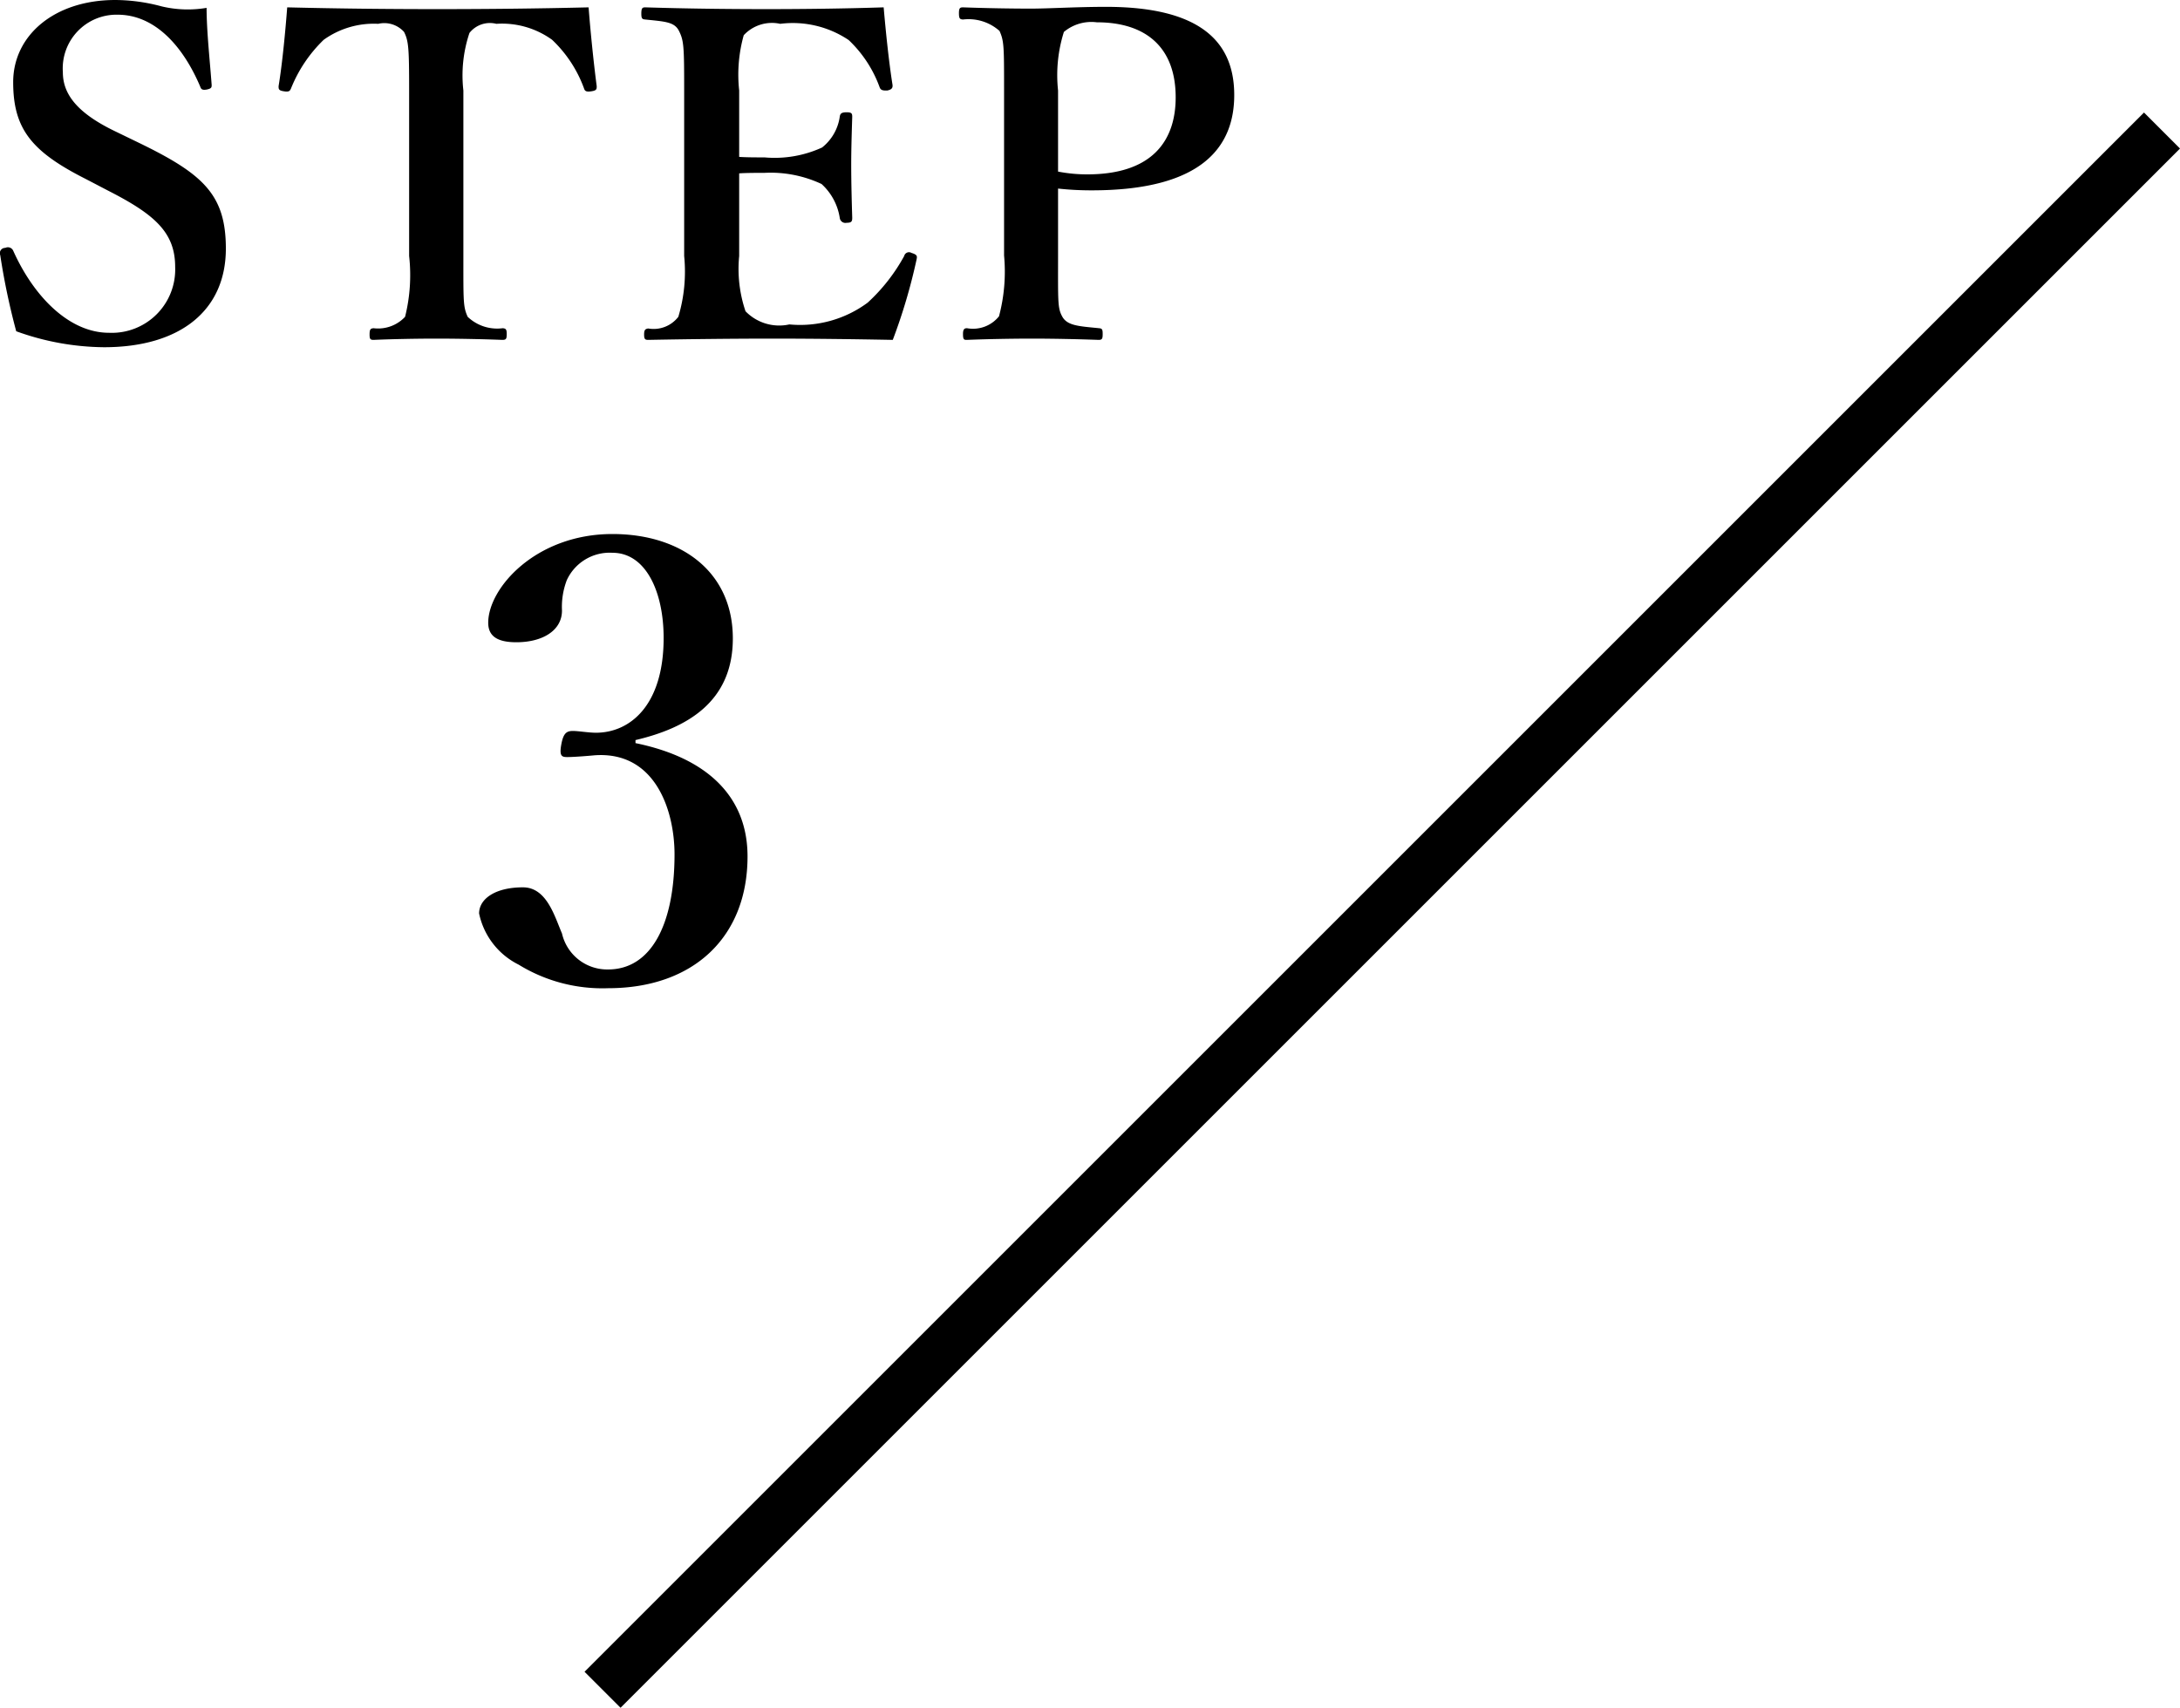 <svg id="step3" xmlns="http://www.w3.org/2000/svg" width="86" height="67.38" viewBox="0 0 86 67.38">
  <defs>
    <style>
      .cls-1 {
        fill-rule: evenodd;
      }
    </style>
  </defs>
  <path id="STEP_3" data-name="STEP 3" class="cls-1" d="M4396.75,1523.12c1.82,0.93,2.63,1.64,2.63,3a2.5,2.5,0,0,1-2.61,2.6c-1.57,0-2.97-1.43-3.78-3.24a0.229,0.229,0,0,0-.31-0.11,0.209,0.209,0,0,0-.2.29,27.37,27.37,0,0,0,.63,3,10.393,10.393,0,0,0,3.46.63c3.02,0,4.81-1.46,4.81-3.89,0-2.14-.9-2.95-3.46-4.19l-0.97-.47c-1.51-.74-2-1.49-2-2.3a2.12,2.12,0,0,1,2.16-2.27c1.44,0,2.56,1.19,3.26,2.84,0.03,0.09.07,0.15,0.27,0.11,0.18-.04.18-0.09,0.18-0.18-0.07-.95-0.2-2.13-0.2-3.04a4.434,4.434,0,0,1-1.78-.06,7.115,7.115,0,0,0-1.82-.25c-2.41,0-4.03,1.4-4.03,3.24s0.72,2.74,2.86,3.82Zm11.86,2.57a6.787,6.787,0,0,1-.16,2.4,1.453,1.453,0,0,1-1.24.45c-0.13.01-.16,0.05-0.16,0.25,0,0.18.03,0.21,0.16,0.21,0.7-.03,1.65-0.05,2.48-0.05,0.81,0,1.82.02,2.59,0.05,0.15,0,.18-0.03.18-0.23,0-.18-0.03-0.22-0.16-0.23a1.685,1.685,0,0,1-1.38-.45c-0.18-.4-0.17-0.6-0.17-2.4v-6.53a5.244,5.244,0,0,1,.24-2.27,1.025,1.025,0,0,1,1.06-.36,3.369,3.369,0,0,1,2.2.63,4.982,4.982,0,0,1,1.26,1.92c0.03,0.09.07,0.15,0.3,0.11,0.2-.03.2-0.09,0.2-0.2-0.12-.91-0.25-2.19-0.32-3.11-2.07.05-4.05,0.07-5.96,0.07-1.96,0-3.87-.02-5.93-0.07-0.07.92-.19,2.2-0.34,3.11,0,0.11,0,.17.2,0.2,0.22,0.04.25-.02,0.29-0.11a5.506,5.506,0,0,1,1.29-1.92,3.388,3.388,0,0,1,2.15-.63,1.048,1.048,0,0,1,1.02.32c0.18,0.36.2,0.65,0.2,2.31v6.53Zm13.02-3.26c0.28-.02.7-0.02,1-0.02a4.724,4.724,0,0,1,2.25.44,2.277,2.277,0,0,1,.72,1.35,0.224,0.224,0,0,0,.27.18c0.2,0,.22-0.06.22-0.2-0.02-.65-0.04-1.42-0.04-2.09,0-.61.02-1.24,0.04-1.89,0-.13-0.02-0.18-0.22-0.18s-0.25.05-.27,0.16a1.887,1.887,0,0,1-.7,1.23,4.49,4.49,0,0,1-2.27.39c-0.3,0-.72,0-1-0.02v-2.62a5.757,5.757,0,0,1,.18-2.18,1.517,1.517,0,0,1,1.44-.45,3.952,3.952,0,0,1,2.7.64,4.823,4.823,0,0,1,1.22,1.86c0.04,0.11.11,0.14,0.31,0.13,0.18-.04.21-0.11,0.2-0.22-0.15-.94-0.27-2.14-0.35-3.06-1.56.05-3.15,0.07-4.62,0.07-1.53,0-3.19-.02-4.78-0.07-0.12,0-.16.03-0.16,0.25,0,0.2.04,0.22,0.16,0.23,0.76,0.08,1.14.09,1.32,0.44,0.2,0.39.21,0.63,0.21,2.36v6.53a6.212,6.212,0,0,1-.23,2.4,1.231,1.231,0,0,1-1.19.46c-0.12.02-.16,0.06-0.16,0.24s0.04,0.21.16,0.21c1.6-.03,3.33-0.05,4.92-0.05,1.49,0,3.15.02,4.73,0.05a22.275,22.275,0,0,0,.94-3.18c0.02-.11.04-0.18-0.2-0.25a0.194,0.194,0,0,0-.29.12,7.123,7.123,0,0,1-1.44,1.84,4.469,4.469,0,0,1-3.09.86,1.849,1.849,0,0,1-1.73-.52,5.207,5.207,0,0,1-.25-2.18v-3.26Zm12.58,0.6a12.1,12.1,0,0,0,1.33.07c4.43,0,5.62-1.78,5.62-3.76,0-2.06-1.28-3.48-5.06-3.48-1.15,0-2.27.07-2.96,0.07-0.84,0-1.87-.02-2.68-0.05-0.12,0-.16.03-0.16,0.23,0,0.22.04,0.24,0.16,0.25a1.836,1.836,0,0,1,1.44.45c0.18,0.4.18,0.62,0.18,2.35v6.51a6.869,6.869,0,0,1-.2,2.4,1.315,1.315,0,0,1-1.26.47c-0.1,0-.16.03-0.16,0.23,0,0.22.04,0.23,0.15,0.23,0.75-.03,1.74-0.05,2.57-0.05s1.78,0.02,2.63.05c0.14,0,.16-0.05.16-0.23s-0.02-.22-0.14-0.23c-0.78-.08-1.26-0.09-1.46-0.47-0.18-.33-0.16-0.6-0.16-2.4v-2.64Zm0-3.87a5.666,5.666,0,0,1,.23-2.31,1.691,1.691,0,0,1,1.3-.38c1.96,0,3.11,1.01,3.11,2.96,0,1.69-.9,3.04-3.49,3.04a5.985,5.985,0,0,1-1.15-.11v-3.2Zm-16.67,25.63c2.04-.48,3.84-1.51,3.84-4.01,0-2.61-2.01-4.12-4.75-4.12-3.02,0-4.9,2.13-4.9,3.5,0,0.53.36,0.77,1.11,0.77,1.03,0,1.8-.46,1.8-1.25a2.961,2.961,0,0,1,.19-1.2,1.861,1.861,0,0,1,1.8-1.08c1.32,0,2.02,1.54,2.02,3.36,0,2.69-1.35,3.74-2.67,3.74-0.29,0-.69-0.07-0.91-0.07-0.26,0-.38.1-0.46,0.55s0.03,0.48.24,0.48c0.24,0,.77-0.04,1.08-0.07,2.4-.17,3.15,2.19,3.15,3.91,0,2.79-.94,4.54-2.62,4.54a1.829,1.829,0,0,1-1.82-1.42c-0.29-.67-0.6-1.82-1.54-1.82-1.1,0-1.73.46-1.73,1.03a2.922,2.922,0,0,0,1.56,2.02,6.312,6.312,0,0,0,3.53.93c3.36,0,5.5-2.01,5.5-5.2,0-2.36-1.59-3.89-4.42-4.47v-0.12Z" transform="translate(-4392.47 -1515.59)"/>
  <path id="長方形_6_のコピー_2" data-name="長方形 6 のコピー 2" class="cls-1" d="M4477.05,1520.03l1.42,1.42-61.52,61.52-1.42-1.42Z" transform="translate(-4392.47 -1515.59)"/>
</svg>
